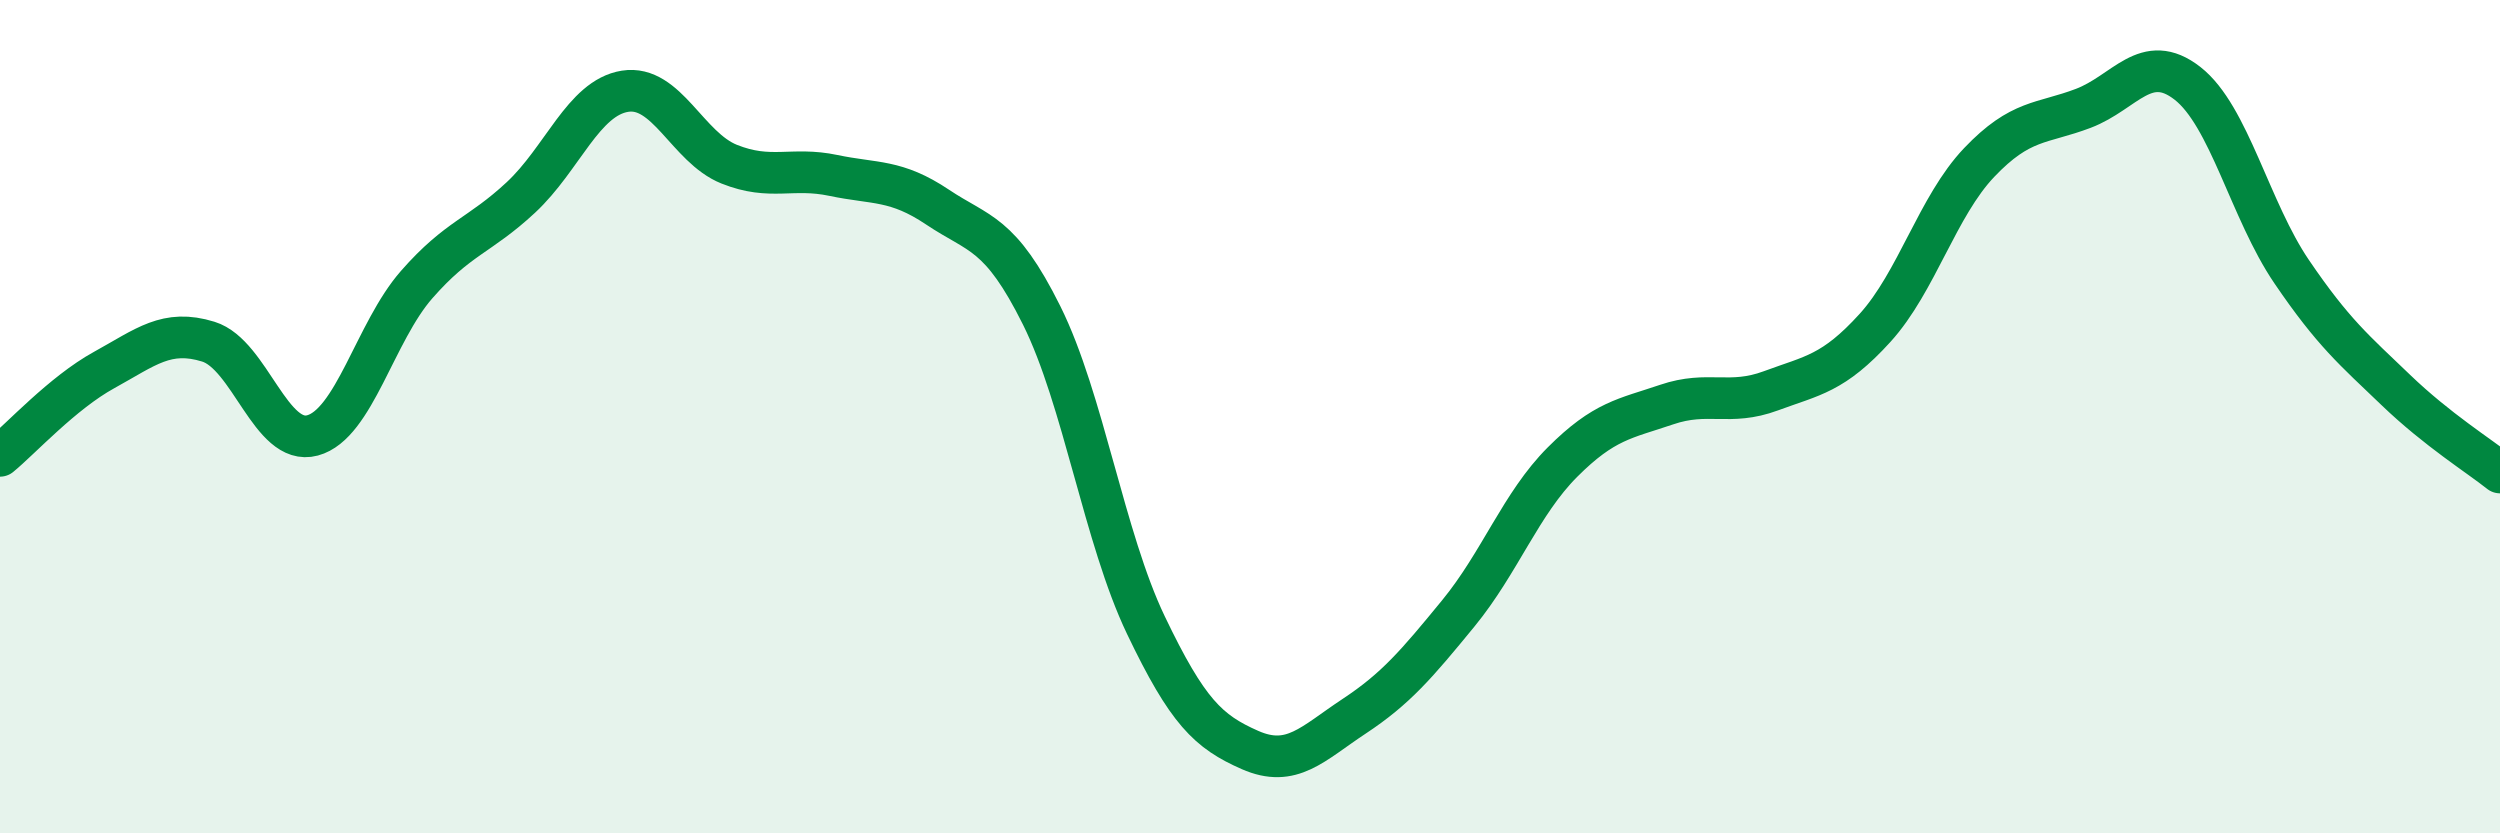
    <svg width="60" height="20" viewBox="0 0 60 20" xmlns="http://www.w3.org/2000/svg">
      <path
        d="M 0,10.94 C 0.5,10.53 1.5,9.43 2.5,8.88 C 3.5,8.33 4,7.89 5,8.2 C 6,8.51 6.5,10.72 7.5,10.45 C 8.5,10.18 9,7.97 10,6.83 C 11,5.69 11.5,5.67 12.5,4.74 C 13.5,3.81 14,2.35 15,2.19 C 16,2.03 16.5,3.54 17.5,3.94 C 18.5,4.34 19,4 20,4.21 C 21,4.42 21.5,4.3 22.5,4.97 C 23.5,5.64 24,5.56 25,7.57 C 26,9.58 26.5,12.91 27.5,15 C 28.5,17.09 29,17.56 30,18 C 31,18.44 31.5,17.85 32.5,17.19 C 33.5,16.53 34,15.94 35,14.72 C 36,13.5 36.5,12.09 37.5,11.09 C 38.5,10.09 39,10.05 40,9.71 C 41,9.37 41.5,9.75 42.5,9.38 C 43.5,9.01 44,8.97 45,7.87 C 46,6.77 46.5,4.95 47.5,3.9 C 48.5,2.85 49,2.98 50,2.6 C 51,2.22 51.5,1.22 52.5,2 C 53.5,2.78 54,5.05 55,6.52 C 56,7.99 56.5,8.4 57.5,9.36 C 58.5,10.32 59.5,10.94 60,11.34L60 20L0 20Z"
        fill="#008740"
        opacity="0.1"
        stroke-linecap="round"
        stroke-linejoin="round"
      />
      <path
        d="M 0,10.94 C 0.5,10.53 1.5,9.43 2.5,8.88 C 3.5,8.33 4,7.89 5,8.2 C 6,8.51 6.5,10.72 7.5,10.45 C 8.5,10.18 9,7.97 10,6.83 C 11,5.69 11.5,5.67 12.5,4.74 C 13.5,3.81 14,2.35 15,2.19 C 16,2.03 16.5,3.54 17.5,3.94 C 18.5,4.34 19,4 20,4.21 C 21,4.42 21.5,4.3 22.5,4.97 C 23.5,5.64 24,5.56 25,7.57 C 26,9.58 26.5,12.91 27.5,15 C 28.5,17.09 29,17.56 30,18 C 31,18.44 31.5,17.85 32.5,17.19 C 33.5,16.53 34,15.94 35,14.72 C 36,13.5 36.5,12.09 37.5,11.09 C 38.5,10.09 39,10.05 40,9.71 C 41,9.37 41.5,9.75 42.5,9.38 C 43.5,9.01 44,8.97 45,7.87 C 46,6.77 46.5,4.95 47.5,3.9 C 48.5,2.85 49,2.98 50,2.6 C 51,2.22 51.5,1.22 52.5,2 C 53.5,2.78 54,5.05 55,6.52 C 56,7.99 56.5,8.4 57.5,9.36 C 58.5,10.32 59.5,10.94 60,11.34"
        stroke="#008740"
        stroke-width="1"
        fill="none"
        stroke-linecap="round"
        stroke-linejoin="round"
      />
    </svg>
  